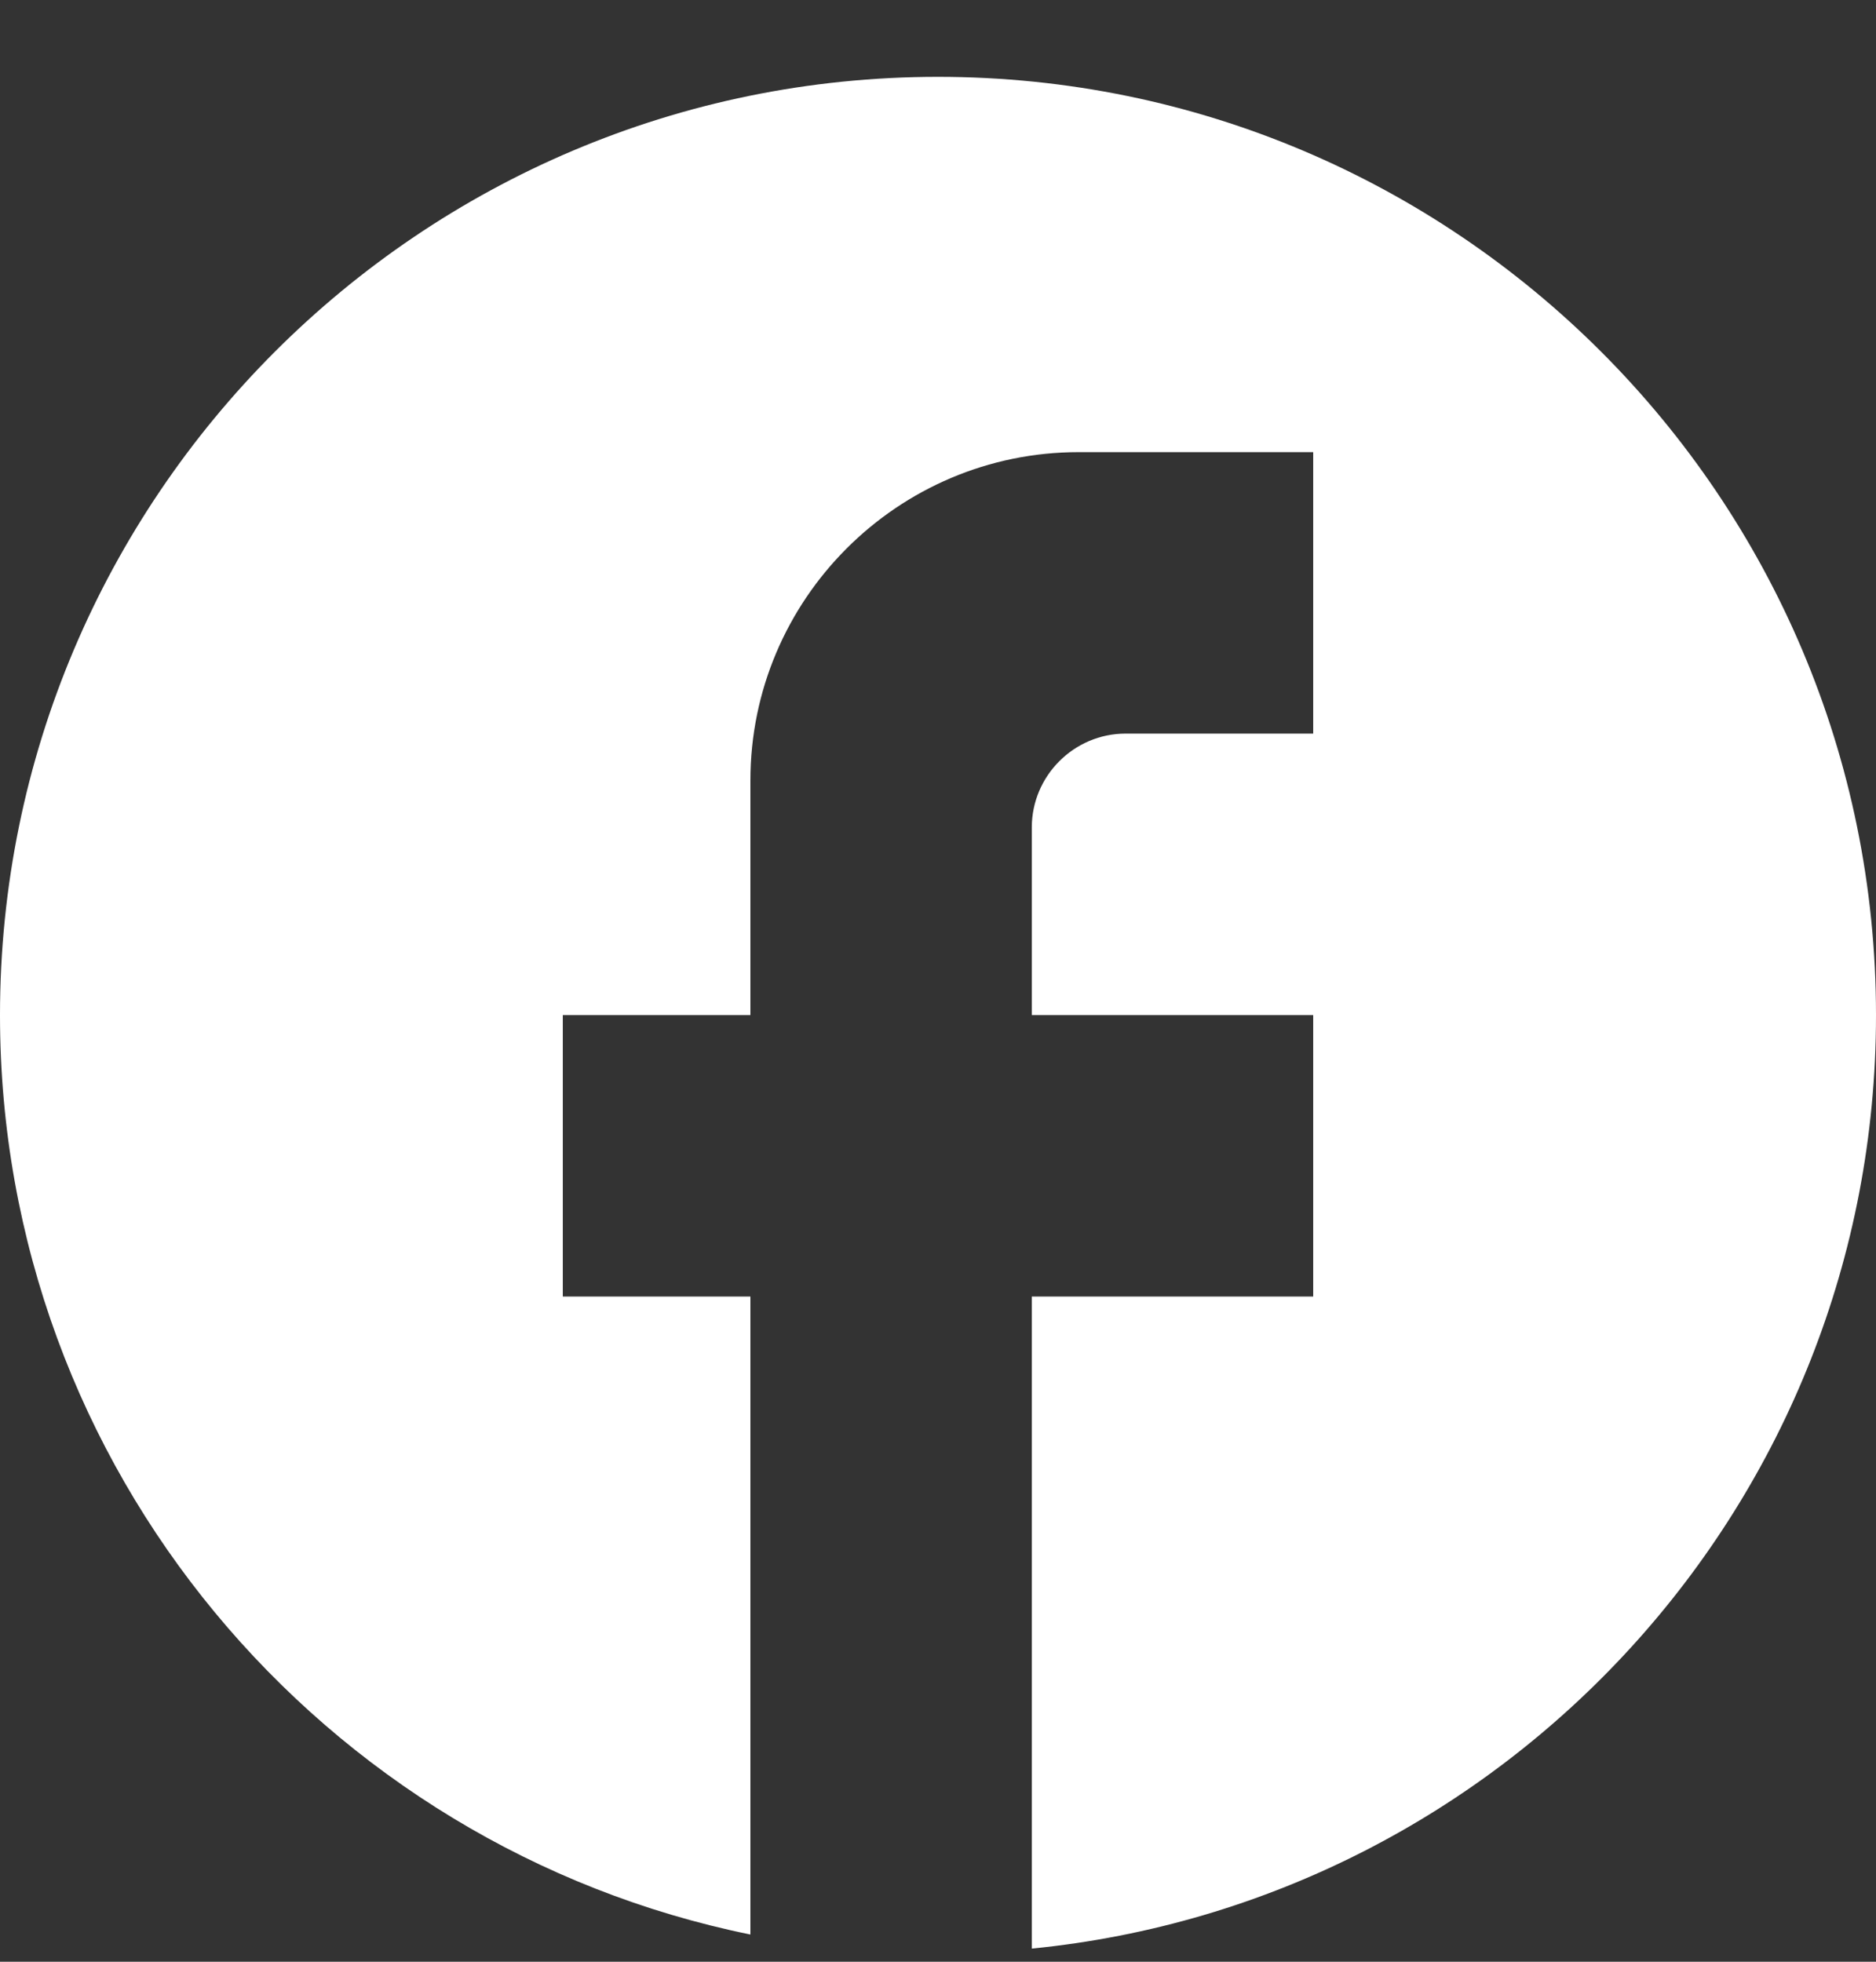 <?xml version="1.0" encoding="UTF-8"?>
<svg xmlns="http://www.w3.org/2000/svg" width="22" height="23" viewBox="0 0 22 23" fill="none">
  <rect x="0" y="0" width="22" height="23" fill="#333333" stroke="none"/>
  <path d="M22 11.901C22 5.829 17.072 0.901 11 0.901C4.928 0.901 0 5.829 0 11.901C0 17.225 3.784 21.658 8.8 22.681V15.201H6.6V11.901H8.8V9.151C8.8 7.028 10.527 5.301 12.65 5.301H15.4V8.601H13.2C12.595 8.601 12.1 9.096 12.1 9.701V11.901H15.4V15.201H12.1V22.846C17.655 22.296 22 17.61 22 11.901Z" fill="white"></path>
</svg>
